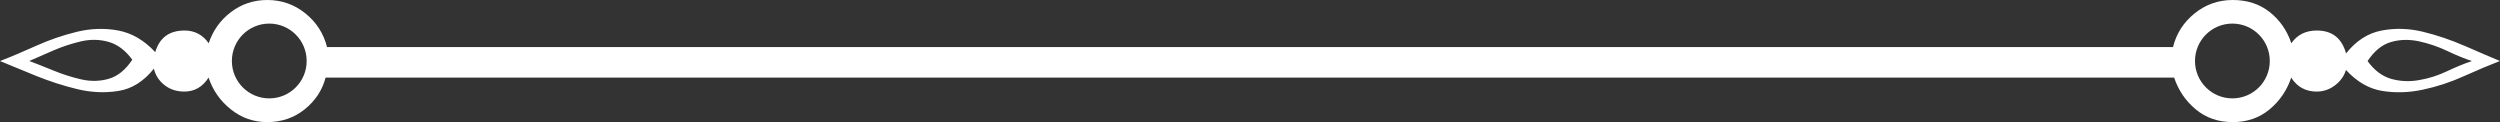 <svg xmlns="http://www.w3.org/2000/svg" width="307" height="15" viewBox="0 0 307 15" fill="none"><rect x="0" y="0" width="307" height="15" fill="#333333" stroke="none"/><path d="M302.618 5.619C300.953 4.892 299.259 4.32 297.543 3.902C295.826 3.484 294.132 3.433 292.467 3.748C290.802 4.064 289.342 4.995 288.095 6.557C287.574 4.68 286.379 3.748 284.501 3.748C283.144 3.748 282.103 4.269 281.376 5.311C280.856 3.748 279.968 2.472 278.721 1.482C277.474 0.491 275.963 0 274.188 0C272.413 0 270.851 0.55 269.501 1.643C268.144 2.736 267.257 4.115 266.846 5.78H40.159C39.741 4.115 38.853 2.736 37.504 1.643C36.147 0.55 34.584 0 32.817 0C31.152 0 29.663 0.499 28.364 1.482C27.059 2.472 26.149 3.748 25.628 5.311C24.895 4.269 23.912 3.748 22.658 3.748C20.78 3.748 19.584 4.636 19.064 6.403C17.707 4.944 16.196 4.064 14.531 3.748C12.866 3.433 11.171 3.491 9.455 3.902C7.738 4.32 6.066 4.892 4.452 5.619C2.839 6.345 1.35 6.976 0 7.496C1.247 8.017 2.707 8.619 4.372 9.293C6.037 9.968 7.731 10.518 9.447 10.936C11.164 11.354 12.858 11.435 14.523 11.171C16.188 10.914 17.648 9.998 18.895 8.435C19.1 9.271 19.548 9.946 20.223 10.467C20.897 10.988 21.704 11.245 22.643 11.245C23.89 11.245 24.88 10.672 25.614 9.528C26.134 11.091 27.044 12.396 28.35 13.43C29.648 14.472 31.137 14.993 32.802 14.993C34.57 14.993 36.11 14.472 37.408 13.43C38.707 12.389 39.572 11.091 39.983 9.528H266.985C267.506 11.091 268.394 12.396 269.641 13.43C270.887 14.472 272.398 14.993 274.174 14.993C275.949 14.993 277.452 14.472 278.707 13.43C279.953 12.389 280.841 11.091 281.362 9.528C282.088 10.672 283.13 11.245 284.486 11.245C285.315 11.245 286.071 10.988 286.753 10.467C287.428 9.946 287.868 9.323 288.081 8.589C289.43 10.049 290.919 10.907 292.533 11.164C294.147 11.428 295.812 11.377 297.535 11.01C299.252 10.643 300.917 10.1 302.538 9.367C304.152 8.641 305.633 8.017 306.99 7.489C305.743 6.968 304.284 6.345 302.618 5.611V5.619ZM13.364 9.675C12.271 9.99 11.149 10.012 10.005 9.755C8.861 9.499 7.709 9.132 6.565 8.663C5.421 8.193 4.43 7.804 3.594 7.489C4.533 7.071 5.545 6.631 6.638 6.161C7.731 5.692 8.853 5.333 9.998 5.068C11.142 4.812 12.264 4.834 13.357 5.149C14.45 5.465 15.411 6.191 16.247 7.335C15.411 8.582 14.45 9.367 13.357 9.675H13.364ZM33.066 12.081C30.528 12.081 28.474 10.027 28.474 7.489C28.474 4.951 30.528 2.897 33.066 2.897C35.604 2.897 37.658 4.951 37.658 7.489C37.658 10.027 35.604 12.081 33.066 12.081ZM274.137 12.081C271.599 12.081 269.545 10.027 269.545 7.489C269.545 4.951 271.599 2.897 274.137 2.897C276.675 2.897 278.729 4.951 278.729 7.489C278.729 10.027 276.675 12.081 274.137 12.081ZM300.506 8.743C299.413 9.264 298.269 9.631 297.066 9.836C295.87 10.049 294.726 9.99 293.626 9.682C292.533 9.367 291.565 8.641 290.736 7.496C291.565 6.249 292.533 5.465 293.626 5.156C294.719 4.841 295.863 4.819 297.066 5.076C298.262 5.34 299.406 5.729 300.506 6.249C301.599 6.77 302.611 7.188 303.55 7.496C302.611 7.812 301.599 8.222 300.506 8.743Z" fill="white"></path></svg>